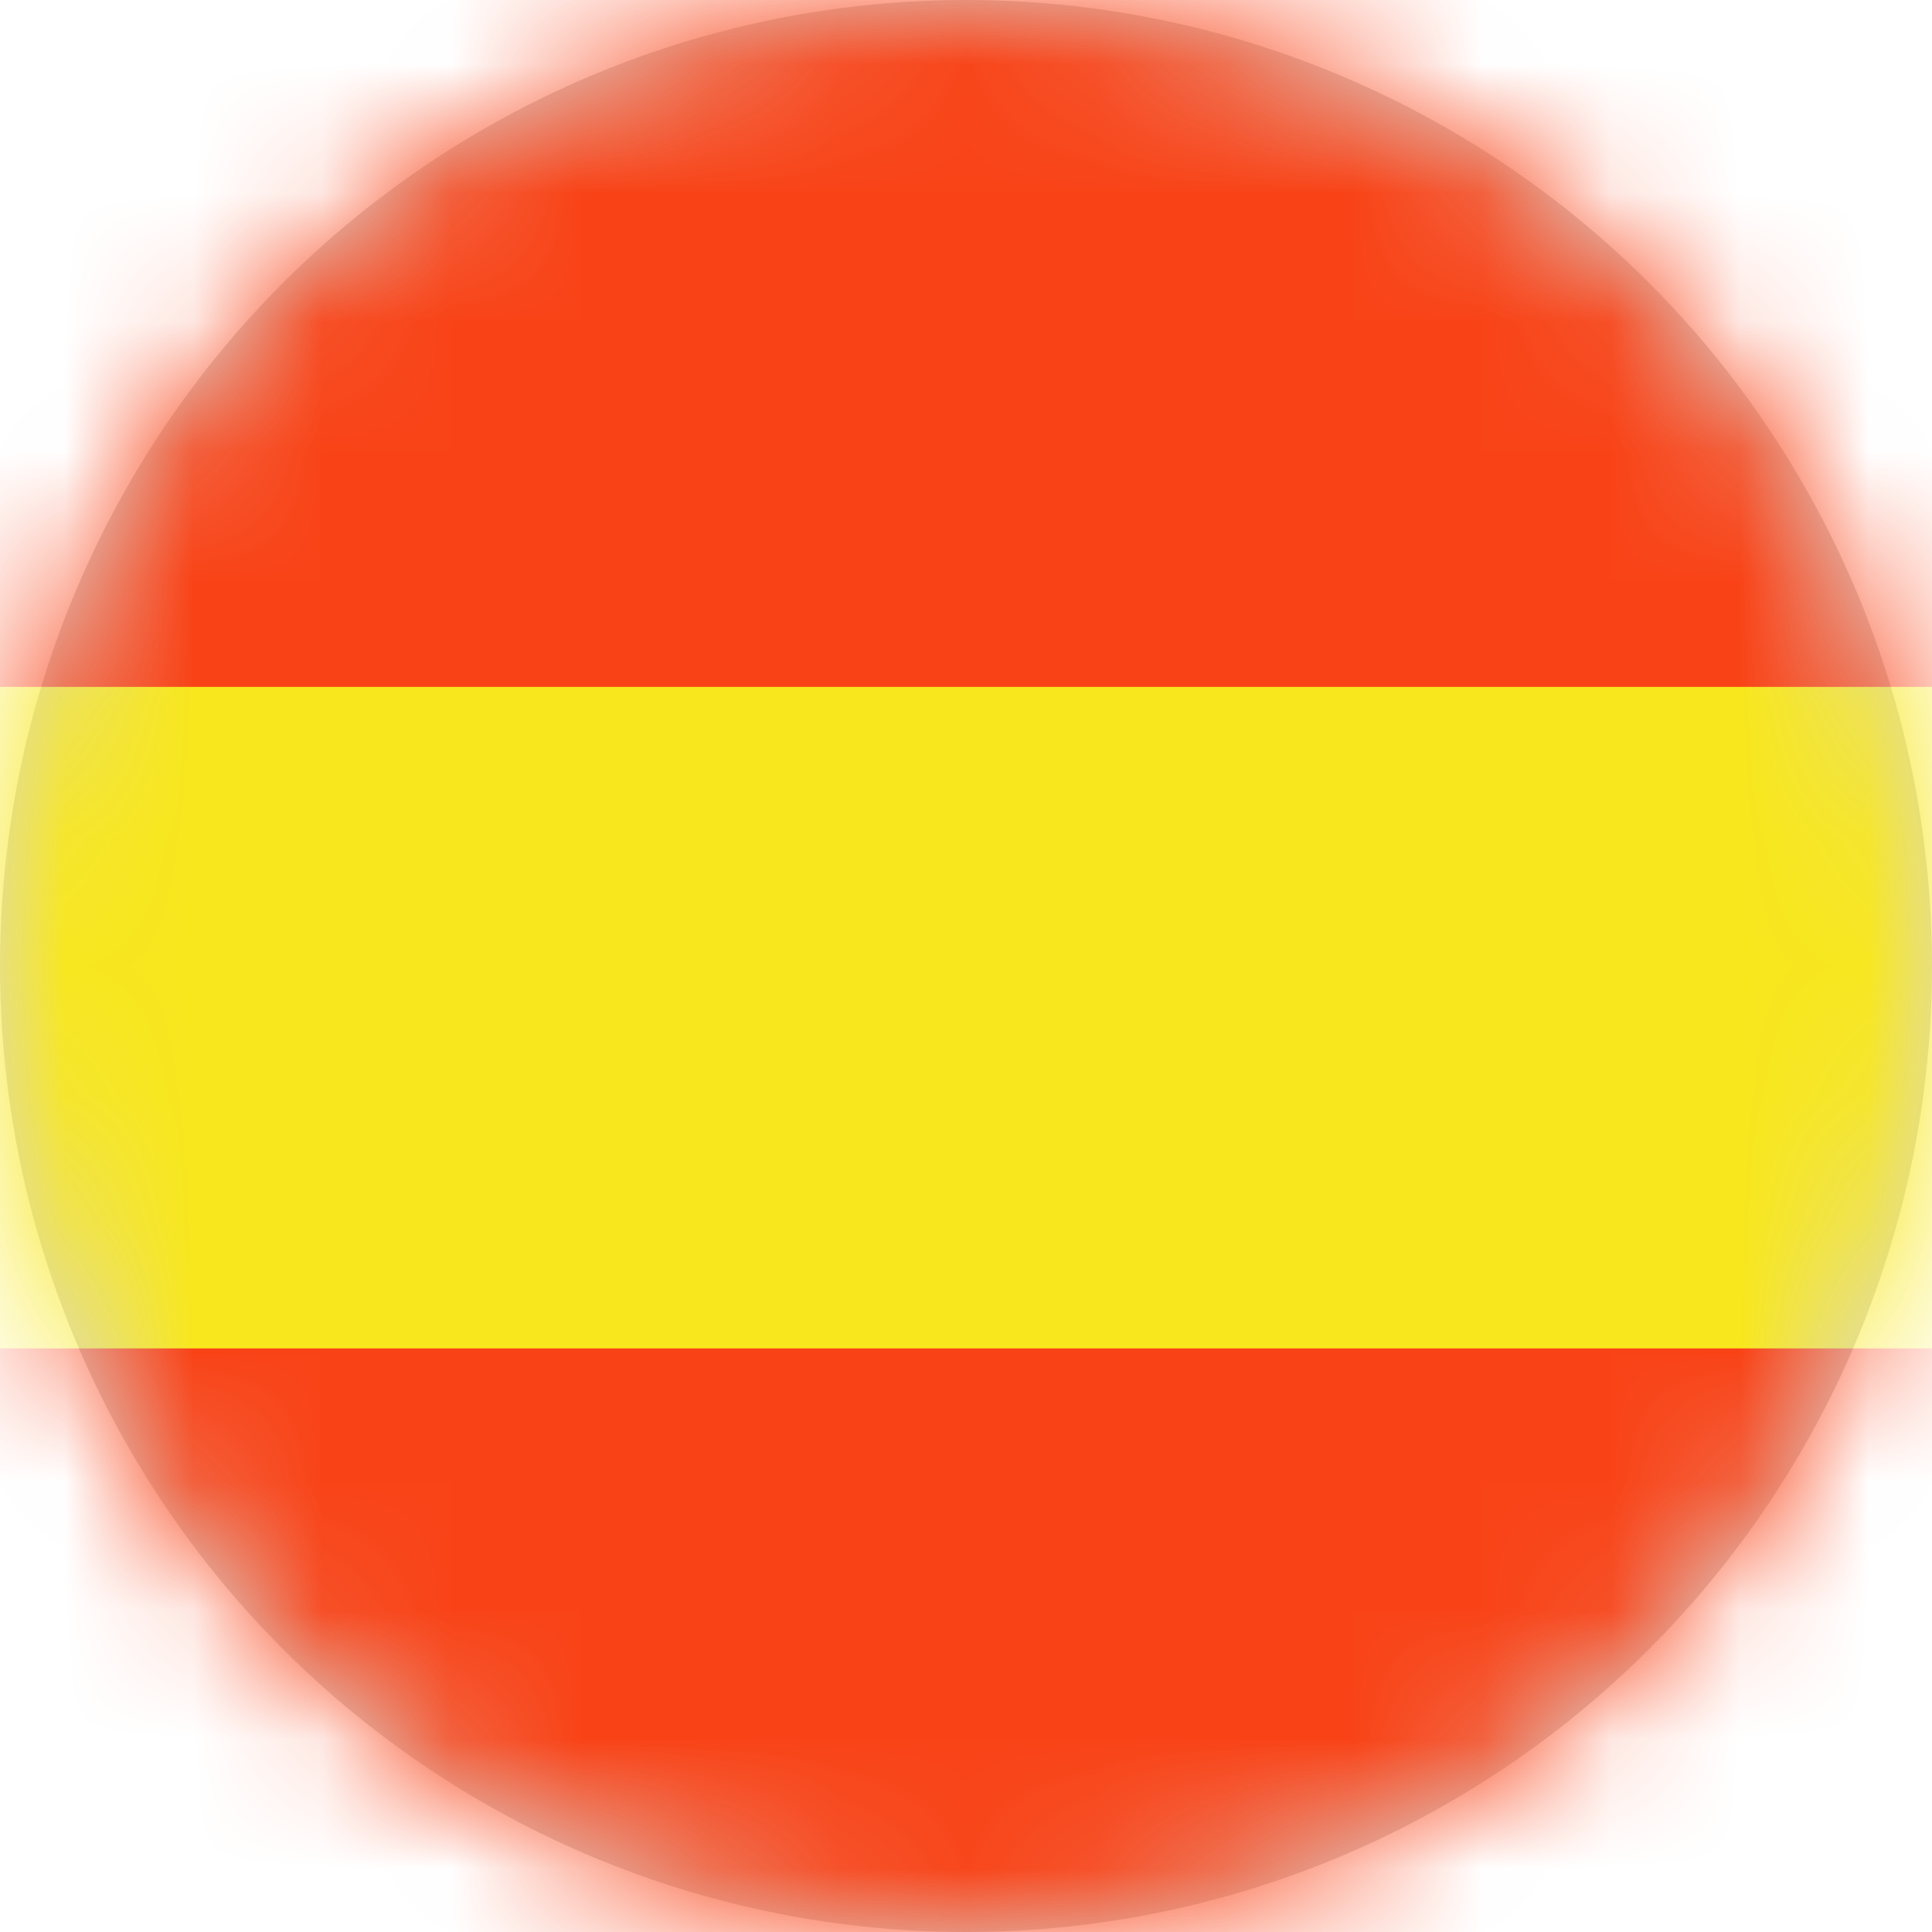 <?xml version="1.0" encoding="UTF-8"?>
<svg width="15px" height="15px" viewBox="0 0 15 15" version="1.1" xmlns="http://www.w3.org/2000/svg" xmlns:xlink="http://www.w3.org/1999/xlink">
    <!-- Generator: Sketch 52.3 (67297) - http://www.bohemiancoding.com/sketch -->
    <title>Group 18</title>
    <desc>Created with Sketch.</desc>
    <defs>
        <circle id="path-1" cx="7.5" cy="7.5" r="7.5"></circle>
    </defs>
    <g id="Page-1" stroke="none" stroke-width="1" fill="none" fill-rule="evenodd">
        <g id="CAMBIO-IDIOMA" transform="translate(-286, -22)">
            <g id="Group-18" transform="translate(286, 22)">
                <mask id="mask-2" fill="white">
                    <use xlink:href="#path-1"></use>
                </mask>
                <use id="Mask" fill="#D8D8D8" xlink:href="#path-1"></use>
                <g mask="url(#mask-2)" id="Rectangle">
                    <g transform="translate(-2, 0)">
                        <rect fill="#F94317" x="0" y="0" width="18" height="5.531"></rect>
                        <rect fill="#F8E71C" x="0" y="5.333" width="18" height="5.531"></rect>
                        <rect fill="#F94317" x="0" y="10.469" width="18" height="5.531"></rect>
                    </g>
                </g>
            </g>
        </g>
    </g>
</svg>
